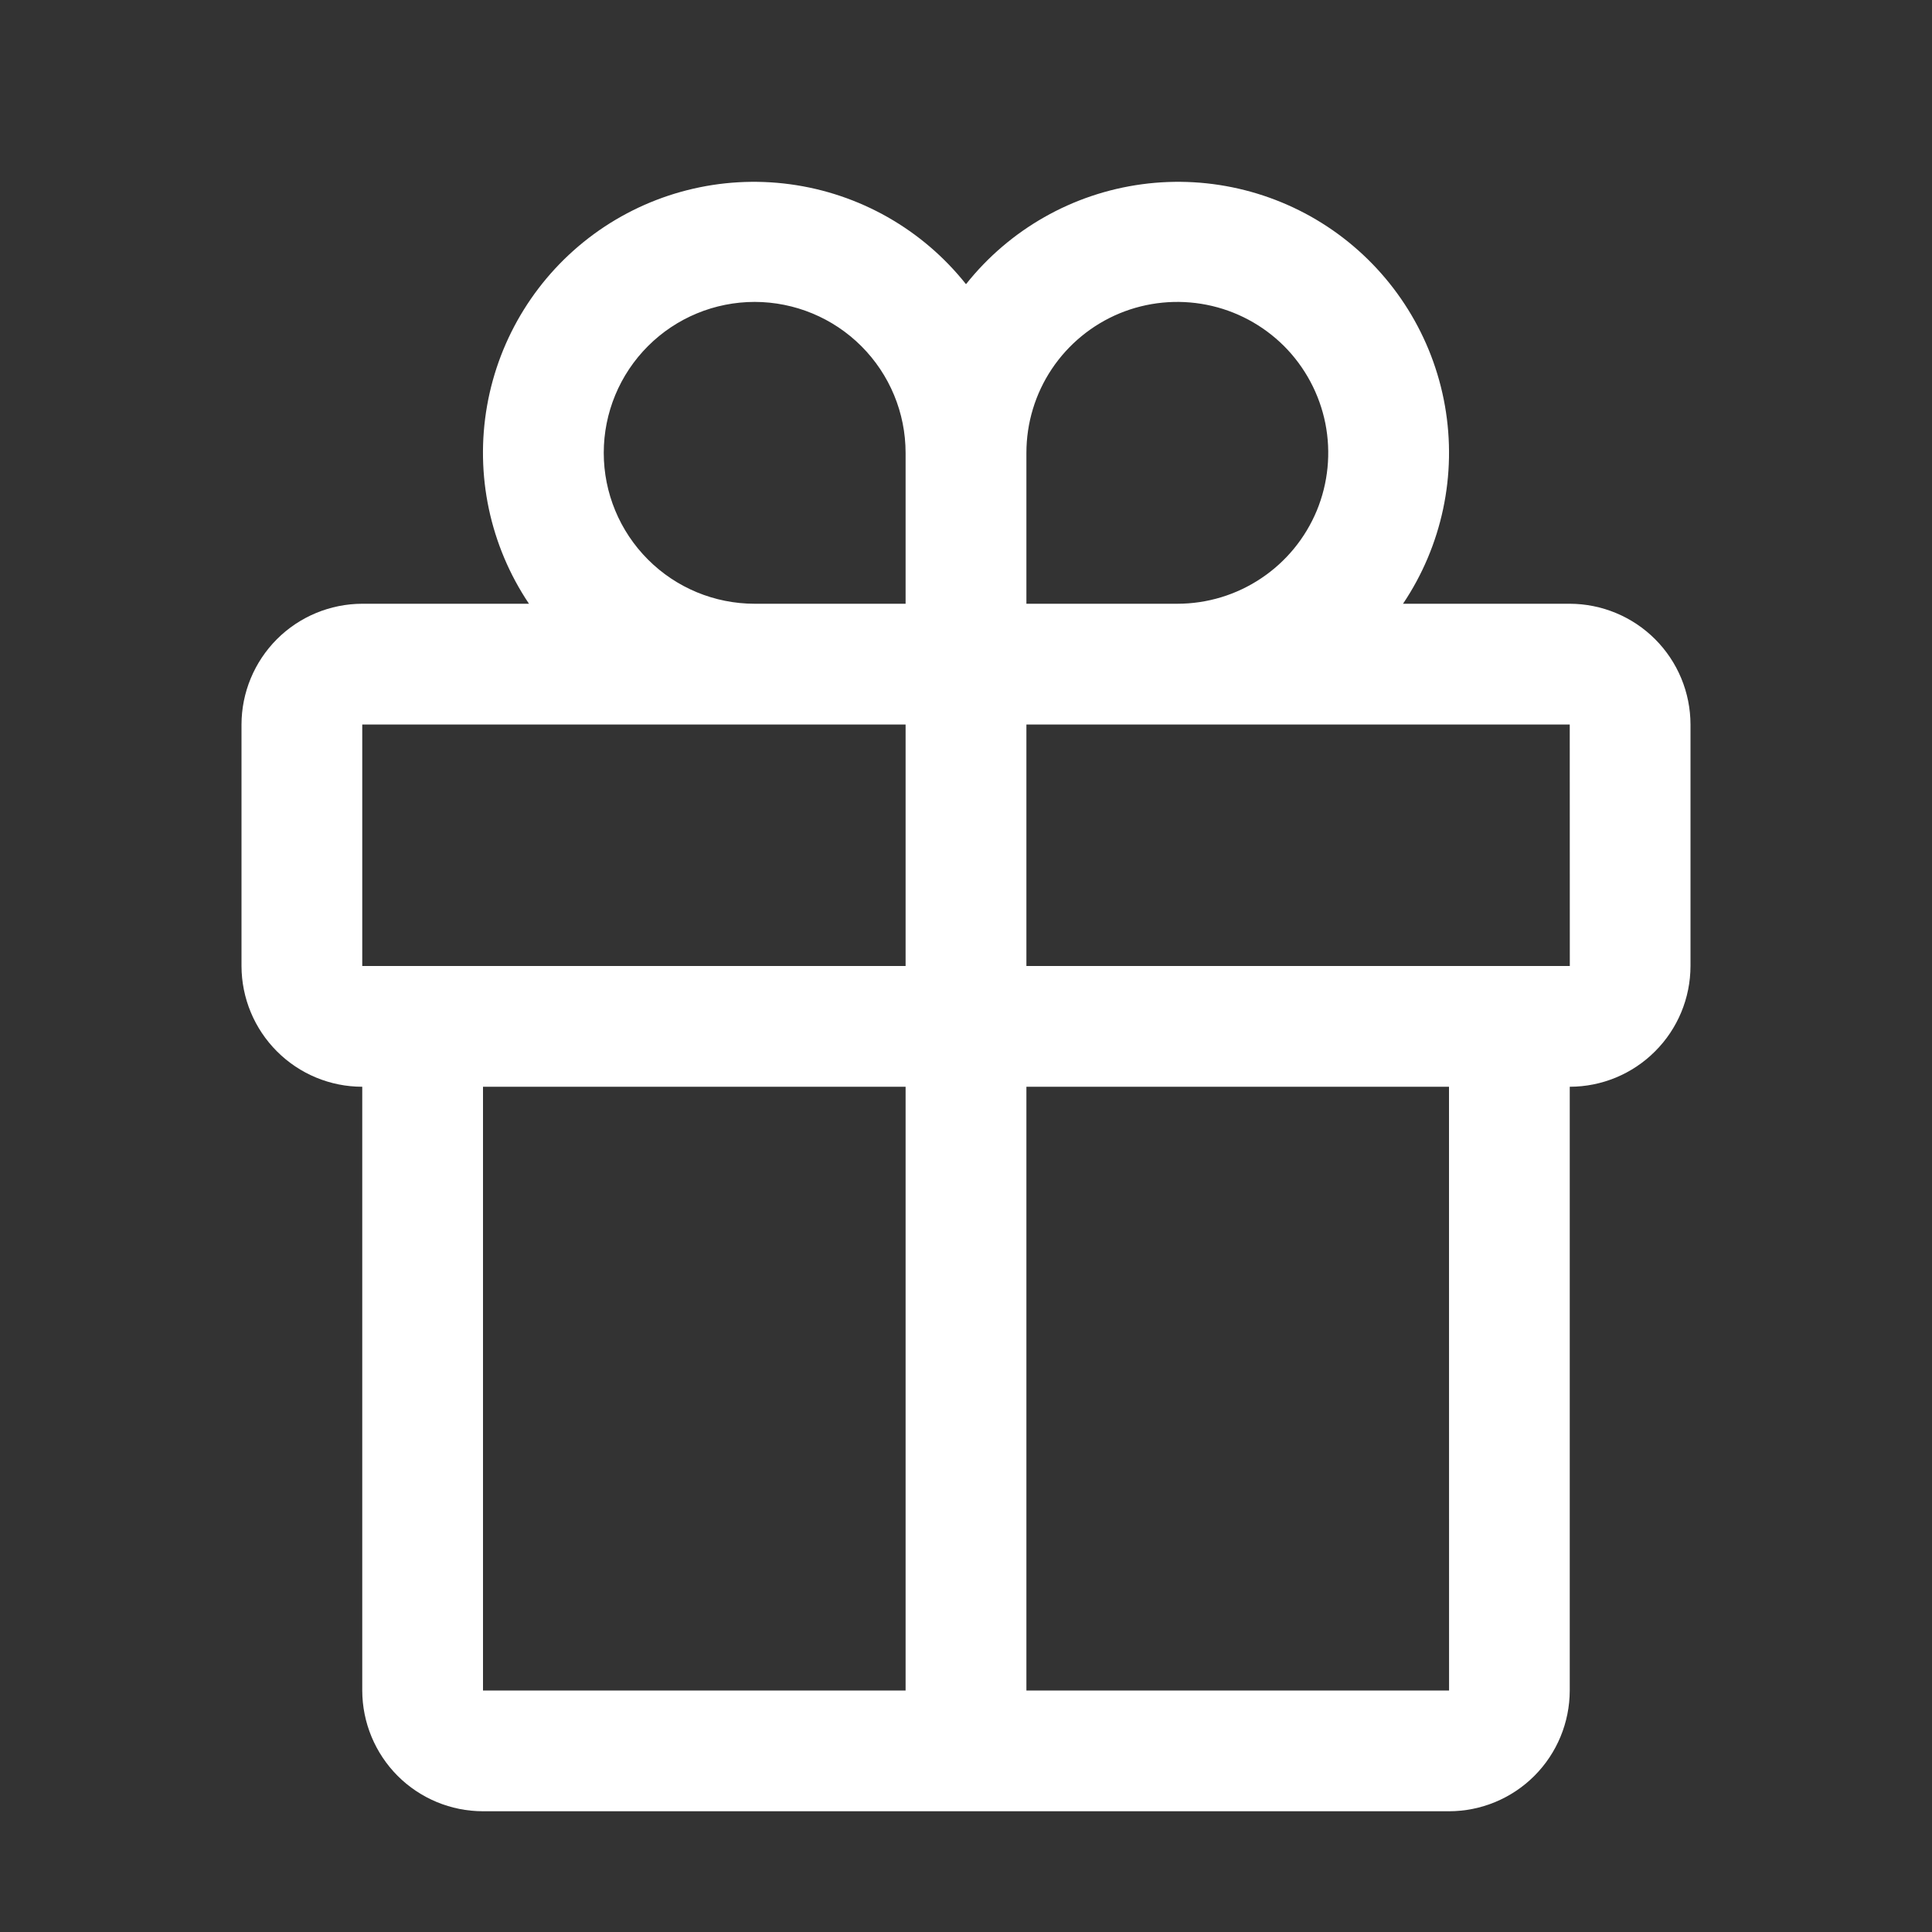<?xml version="1.0" encoding="UTF-8"?>
<svg xmlns="http://www.w3.org/2000/svg" width="30" height="30" viewBox="0 0 30 30" fill="none">
  <rect x="0" y="0" width="30" height="30" fill="#333333" stroke="none"/>
  <path d="M24.375 9.375H21.786C22.392 8.473 22.625 7.372 22.437 6.302C22.249 5.232 21.654 4.276 20.777 3.634C19.9 2.993 18.808 2.716 17.732 2.861C16.655 3.006 15.676 3.562 15 4.413C14.324 3.562 13.345 3.006 12.268 2.861C11.191 2.716 10.1 2.993 9.223 3.634C8.346 4.276 7.751 5.232 7.563 6.302C7.375 7.372 7.608 8.473 8.214 9.375H5.625C5.128 9.376 4.651 9.574 4.3 9.925C3.949 10.277 3.751 10.753 3.75 11.25V15C3.751 15.498 3.949 15.974 4.3 16.325C4.651 16.677 5.128 16.875 5.625 16.875V26.25C5.626 26.747 5.824 27.224 6.175 27.576C6.526 27.927 7.003 28.125 7.5 28.125H22.5C22.997 28.125 23.474 27.927 23.825 27.576C24.177 27.224 24.374 26.747 24.375 26.25V16.875C24.872 16.875 25.349 16.677 25.7 16.325C26.052 15.974 26.249 15.498 26.25 15V11.25C26.249 10.753 26.052 10.277 25.7 9.925C25.349 9.574 24.872 9.376 24.375 9.375ZM15.938 7.032C15.938 6.568 16.075 6.115 16.332 5.73C16.59 5.344 16.956 5.044 17.384 4.866C17.813 4.689 18.284 4.643 18.738 4.733C19.193 4.823 19.611 5.047 19.939 5.374C20.266 5.702 20.489 6.12 20.58 6.574C20.67 7.029 20.624 7.5 20.447 7.929C20.269 8.357 19.969 8.723 19.583 8.98C19.198 9.238 18.745 9.375 18.281 9.375H15.938V7.032ZM11.719 4.688C12.34 4.689 12.936 4.936 13.375 5.375C13.815 5.815 14.062 6.41 14.062 7.032V9.375H11.719C11.097 9.375 10.501 9.129 10.062 8.689C9.622 8.249 9.375 7.653 9.375 7.032C9.375 6.41 9.622 5.814 10.062 5.374C10.501 4.935 11.097 4.688 11.719 4.688ZM5.625 11.25H14.062V15H5.625V11.25ZM7.5 16.875H14.062V26.25H7.5V16.875ZM22.501 26.25H15.938V16.875H22.5L22.501 26.25ZM15.938 15V11.25H24.375L24.376 15H15.938Z" fill="white"></path>
</svg>
